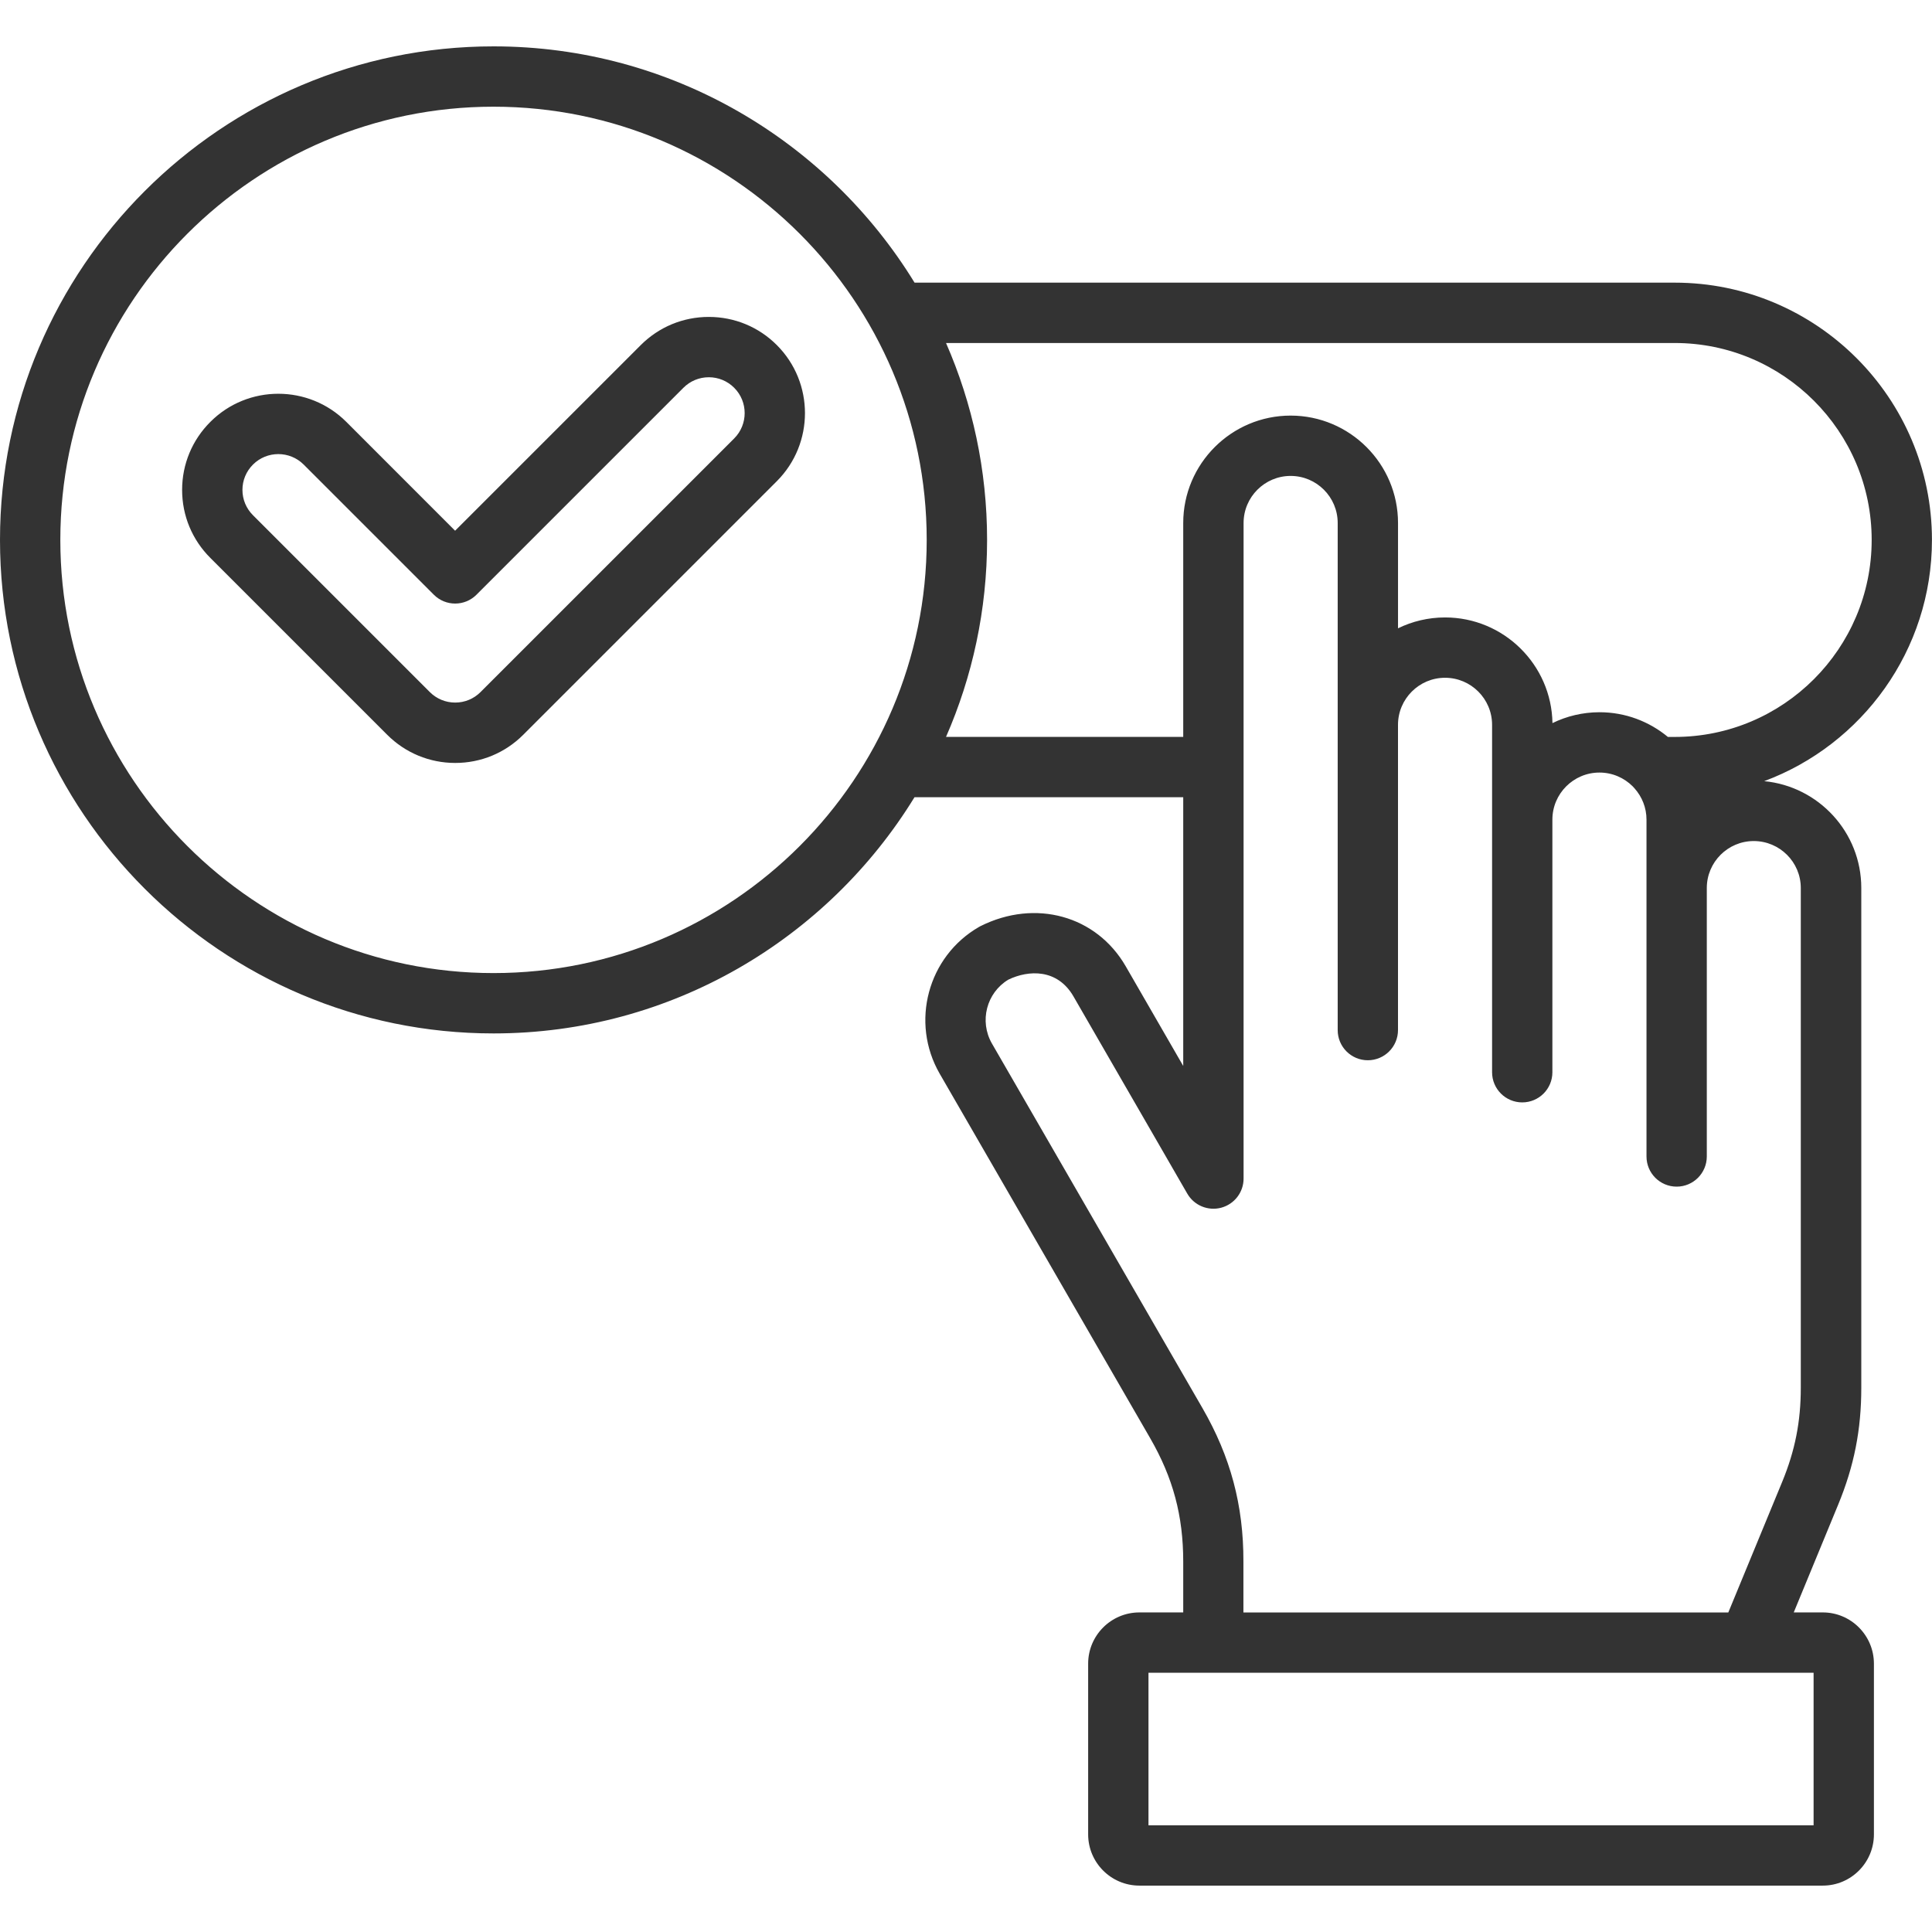<svg width="80" height="80" viewBox="0 0 80 80" fill="none" xmlns="http://www.w3.org/2000/svg">
<g clip-path="url(#clip0_2573_3709)">
<path d="M75.478 66.767H74.275L76.114 62.307C76.777 60.698 77.072 59.203 77.072 57.461V36.768C77.072 34.462 75.305 32.562 73.052 32.346C77.105 30.837 79.998 26.929 79.998 22.356C79.998 16.482 75.22 11.704 69.347 11.704H37.87C34.275 5.84 27.805 1.92 20.436 1.92C9.169 1.92 0 11.087 0 22.356C0 33.625 9.167 42.792 20.436 42.792C27.802 42.792 34.27 38.873 37.867 33.012H48.995V44.139L46.612 40.009C45.398 37.912 42.872 37.214 40.602 38.348C40.58 38.359 40.558 38.371 40.536 38.384C38.416 39.607 37.686 42.331 38.909 44.457L47.627 59.553C48.573 61.192 48.995 62.768 48.995 64.664V66.767H47.18C46.009 66.767 45.058 67.718 45.058 68.889V75.957C45.058 77.128 46.009 78.079 47.18 78.079H75.478C76.645 78.079 77.595 77.128 77.595 75.957V68.889C77.594 67.718 76.645 66.767 75.478 66.767ZM20.436 40.293C10.545 40.293 2.498 32.246 2.498 22.356C2.498 12.465 10.545 4.418 20.436 4.418C30.327 4.418 38.373 12.465 38.373 22.356C38.373 32.246 30.328 40.293 20.436 40.293ZM39.172 30.515C40.266 28.015 40.873 25.256 40.873 22.357C40.873 19.46 40.266 16.703 39.173 14.203H69.347C73.844 14.203 77.502 17.86 77.502 22.357C77.502 26.856 73.844 30.515 69.347 30.515H69.064C68.294 29.878 67.309 29.492 66.234 29.492C65.536 29.492 64.873 29.654 64.284 29.942C64.245 27.523 62.266 25.567 59.837 25.567C59.139 25.567 58.478 25.729 57.889 26.017V21.656C57.889 19.204 55.894 17.209 53.442 17.209C50.991 17.209 48.995 19.204 48.995 21.656V30.514H39.172V30.515ZM49.789 58.303L41.073 43.209C40.544 42.287 40.848 41.111 41.753 40.565C42.589 40.162 43.783 40.106 44.45 41.259L49.163 49.426C49.445 49.915 50.022 50.154 50.567 50.009C51.114 49.862 51.494 49.368 51.494 48.803V21.656C51.494 20.581 52.369 19.707 53.442 19.707C54.517 19.707 55.391 20.581 55.391 21.656V30.014V42.654C55.391 43.345 55.95 43.903 56.639 43.903C57.328 43.903 57.888 43.343 57.888 42.654V30.014C57.888 28.939 58.763 28.065 59.836 28.065C60.911 28.065 61.784 28.939 61.784 30.014V33.939V44.4C61.784 45.09 62.344 45.648 63.033 45.648C63.723 45.648 64.281 45.089 64.281 44.4V33.939C64.281 32.864 65.156 31.99 66.23 31.99C66.767 31.99 67.253 32.209 67.606 32.56C67.631 32.592 67.658 32.62 67.686 32.648C67.991 32.992 68.178 33.443 68.178 33.939V36.167V36.77V47.887C68.178 48.578 68.737 49.136 69.427 49.136C70.116 49.136 70.675 48.576 70.675 47.887V36.77C70.675 35.698 71.547 34.826 72.619 34.826C73.694 34.826 74.567 35.698 74.567 36.77V57.462C74.567 58.864 74.33 60.065 73.798 61.357L71.566 66.768H51.487V64.665C51.494 62.337 50.952 60.315 49.789 58.303ZM75.097 75.581H47.556V69.265H72.402H72.408H72.412H75.097V75.581ZM32.167 14.289C31.416 13.537 30.414 13.123 29.35 13.123C28.286 13.123 27.286 13.537 26.533 14.289L18.845 21.976L14.339 17.468C12.787 15.917 10.262 15.917 8.713 17.467C7.958 18.218 7.541 19.22 7.541 20.285C7.541 21.351 7.956 22.351 8.711 23.103L16.033 30.425C16.784 31.176 17.786 31.592 18.85 31.592C19.914 31.592 20.914 31.178 21.667 30.425L32.169 19.923C33.72 18.368 33.72 15.842 32.167 14.289ZM30.4 18.156L19.898 28.657C19.619 28.937 19.245 29.092 18.848 29.092C18.452 29.092 18.078 28.937 17.798 28.657L10.475 21.334C10.194 21.054 10.039 20.681 10.039 20.285C10.039 19.89 10.194 19.517 10.477 19.235C10.766 18.947 11.145 18.803 11.525 18.803C11.905 18.803 12.284 18.947 12.573 19.235L17.964 24.626C18.452 25.114 19.242 25.114 19.73 24.626L28.3 16.056C28.58 15.776 28.953 15.621 29.35 15.621C29.747 15.621 30.12 15.776 30.4 16.056C30.98 16.634 30.98 17.576 30.4 18.156Z" fill="#333333"/>
</g>
<defs>
<clipPath id="clip0_2573_3709">
<rect width="80" height="80" fill="white"/>
</clipPath>
</defs>
</svg>
